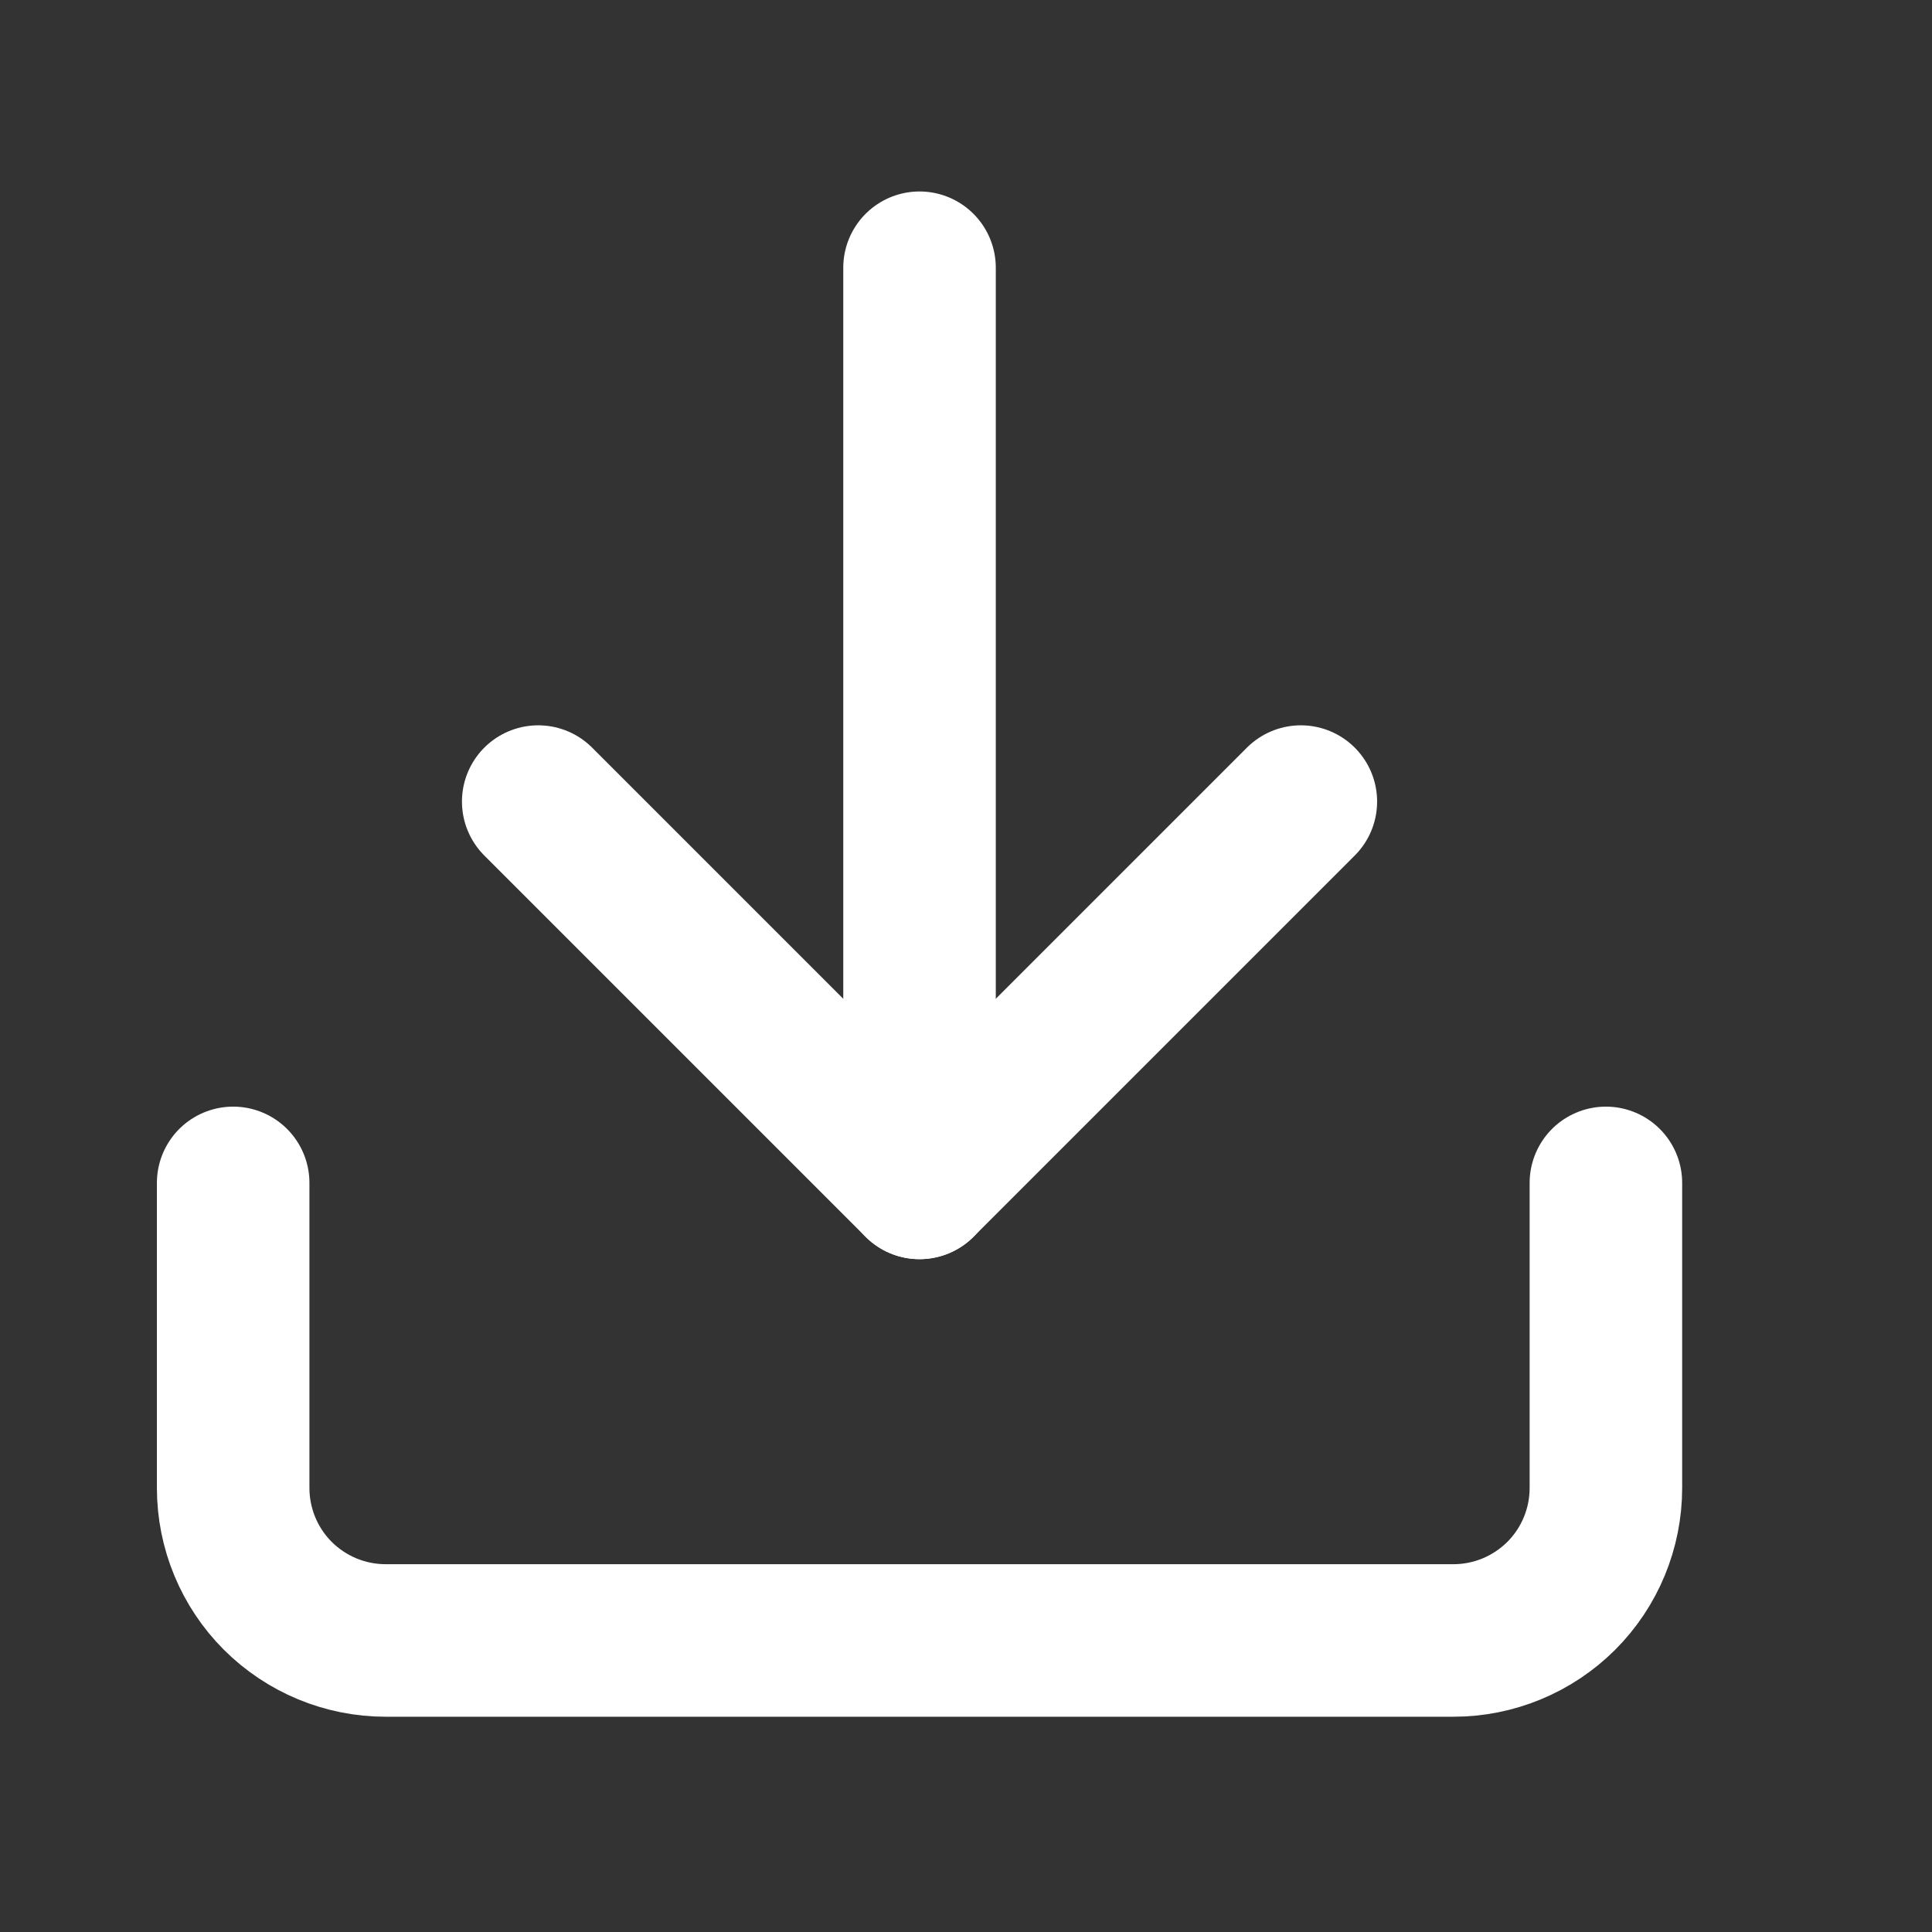 <svg width="19" height="19" viewBox="0 0 19 19" fill="none" xmlns="http://www.w3.org/2000/svg">
<rect x="0" y="0" width="19" height="19" fill="#333333" stroke="none"/>
<path d="M15.793 11.633V14.633C15.793 15.031 15.635 15.413 15.354 15.694C15.072 15.975 14.691 16.133 14.293 16.133H3.793C3.395 16.133 3.014 15.975 2.732 15.694C2.451 15.413 2.293 15.031 2.293 14.633V11.633" stroke="white" stroke-width="1.5" stroke-linecap="round" stroke-linejoin="round"/>
<path d="M5.293 7.883L9.043 11.633L12.793 7.883" stroke="white" stroke-width="1.5" stroke-linecap="round" stroke-linejoin="round"/>
<path d="M9.043 11.633V2.633" stroke="white" stroke-width="1.5" stroke-linecap="round" stroke-linejoin="round"/>
</svg>
